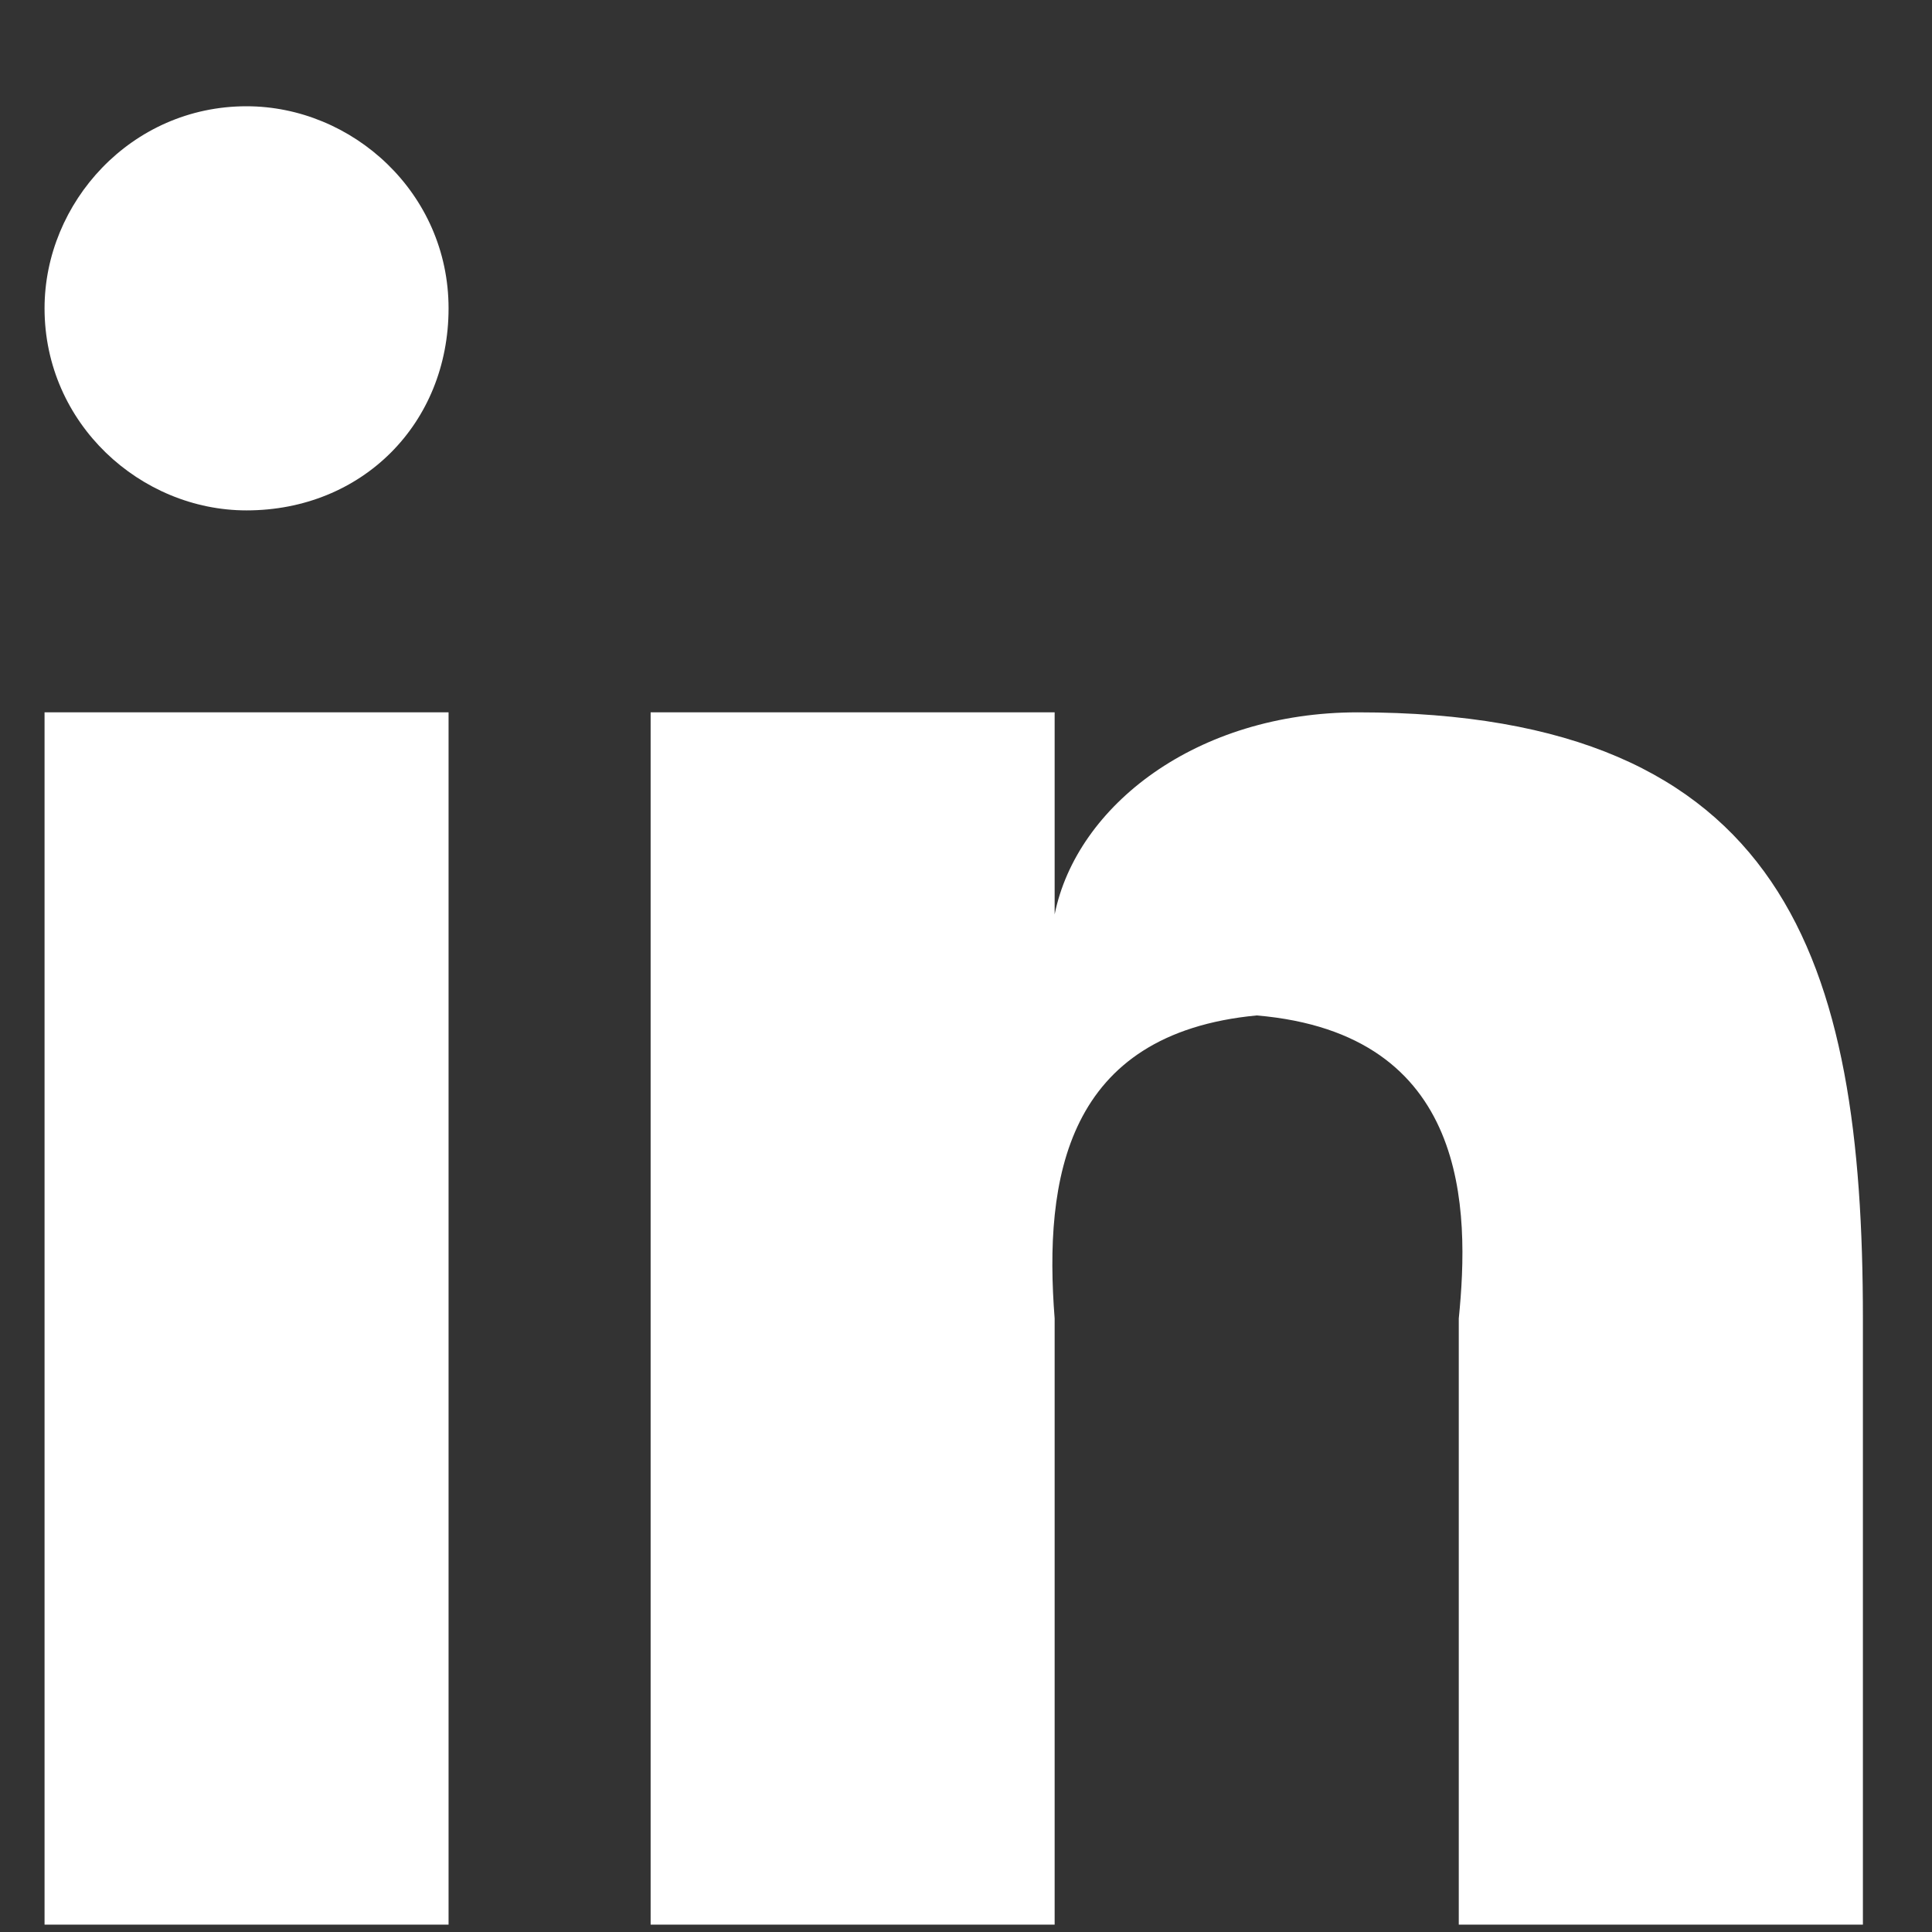 <svg width="17" height="17" viewBox="0 0 17 17" fill="none" xmlns="http://www.w3.org/2000/svg">
<rect x="0" y="0" width="17" height="17" fill="#333333" stroke="none"/>
<path fill-rule="evenodd" clip-rule="evenodd" d="M2.169 4.491C1.238 4.491 0.392 3.729 0.392 2.713C0.392 1.782 1.154 0.935 2.169 0.935C3.101 0.935 3.947 1.697 3.947 2.713C3.947 3.729 3.185 4.491 2.169 4.491ZM0.392 16.935V6.268H3.947V16.935H0.392ZM12.836 16.935H16.392V11.602C16.392 8.456 15.719 6.268 11.947 6.268C10.53 6.268 9.473 7.089 9.28 8.046V6.268H5.725V16.935H9.28V11.602C9.184 10.371 9.377 9.095 11.058 8.935C12.932 9.095 12.932 10.645 12.836 11.602V16.935Z" fill="white"/>
</svg>
